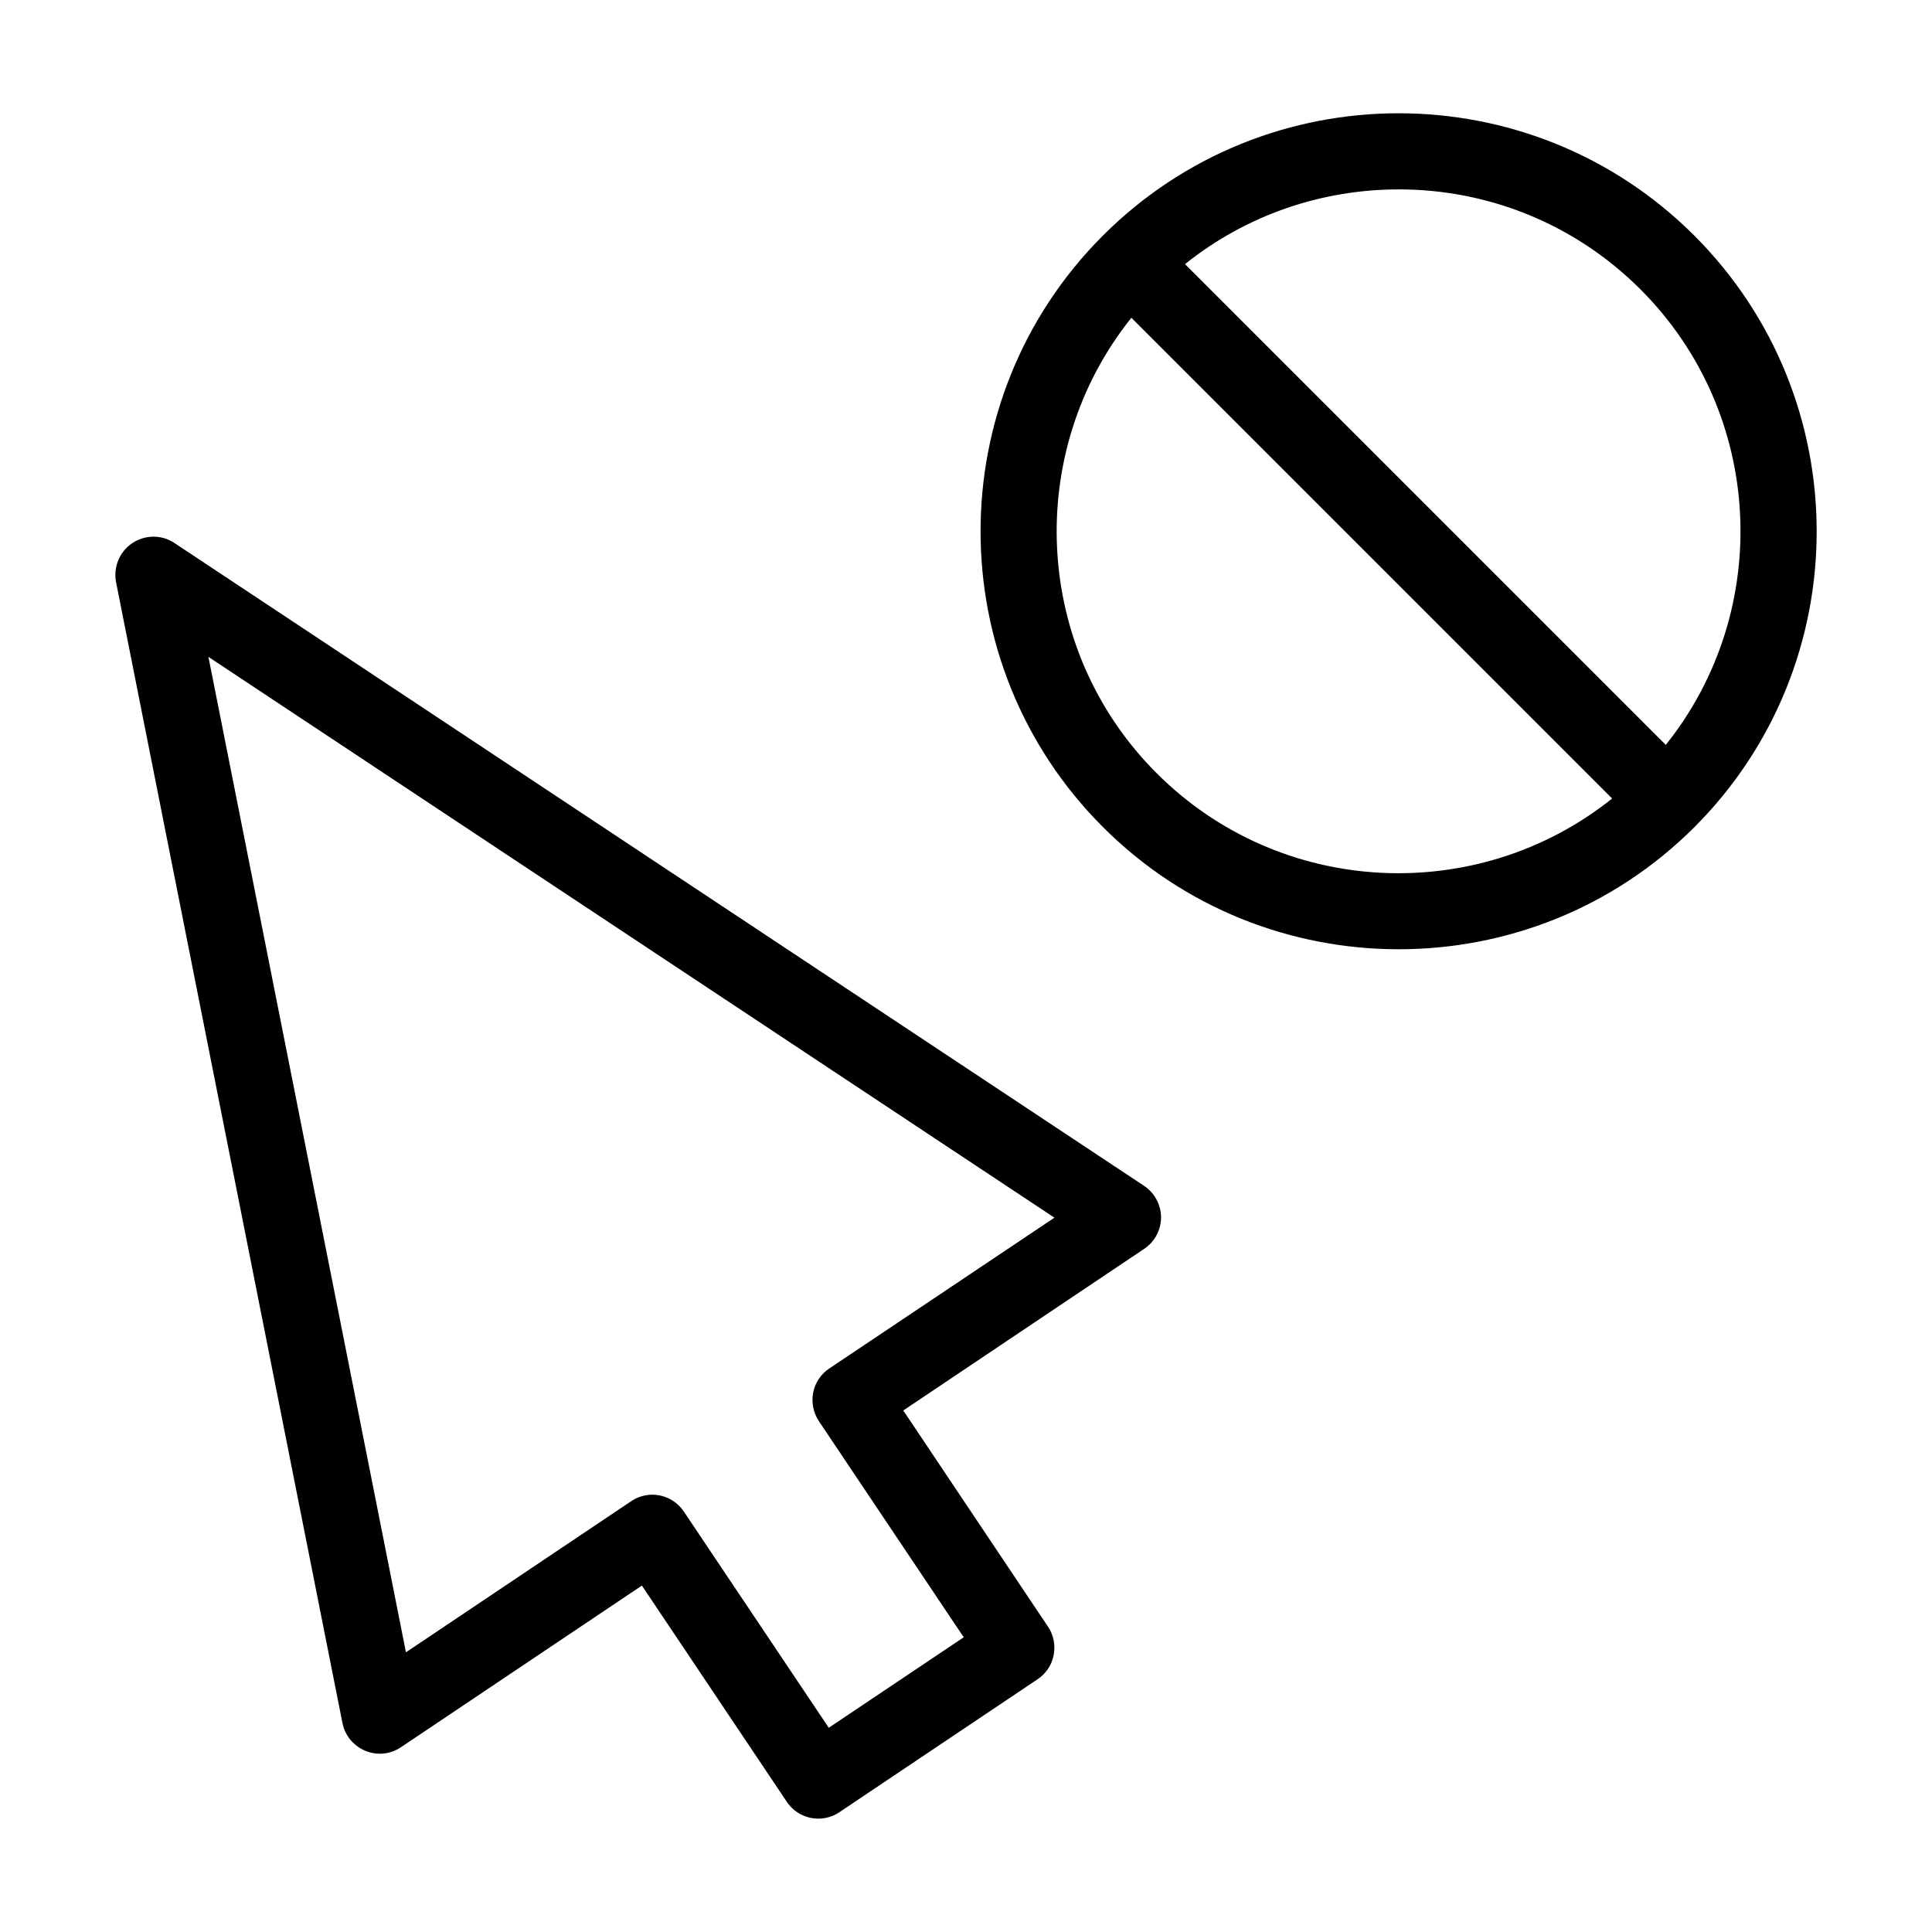 <?xml version="1.0" encoding="UTF-8"?>
<!-- Uploaded to: ICON Repo, www.svgrepo.com, Generator: ICON Repo Mixer Tools -->
<svg fill="#000000" width="800px" height="800px" version="1.1" viewBox="144 144 512 512" xmlns="http://www.w3.org/2000/svg">
 <path d="m447.16 458.24-256.94-170.34c-3.375-2.266-7.809-2.215-11.184 0.051s-5.039 6.348-4.281 10.328l60 302.34c0.656 3.324 2.922 6.047 6.047 7.356s6.648 0.957 9.473-0.957l63.832-42.824 38.391 57.281c1.965 2.922 5.141 4.484 8.363 4.484 1.914 0 3.879-0.555 5.594-1.715l52.496-35.215c2.215-1.461 3.777-3.777 4.281-6.398 0.504-2.621 0-5.34-1.512-7.559l-38.344-57.281 63.832-42.824c2.82-1.863 4.484-5.039 4.484-8.414-0.047-3.324-1.711-6.449-4.531-8.312zm-83.383 48.418c-2.215 1.461-3.777 3.777-4.281 6.398-0.504 2.621 0.051 5.34 1.512 7.559l38.391 57.281-35.77 23.98-38.391-57.281c-1.965-2.922-5.141-4.484-8.363-4.484-1.914 0-3.879 0.555-5.594 1.715l-59.699 40.051-52.348-263.8 224.2 148.62zm229.23-300.22c-43.227-43.227-113.51-43.227-156.73 0-43.227 43.227-43.227 113.51 0 156.73 21.613 21.613 49.977 32.395 78.395 32.395 28.414 0 56.781-10.781 78.395-32.395 43.172-43.227 43.172-113.51-0.055-156.73zm-14.258 14.258c32.949 32.949 35.164 85.145 6.699 120.71l-127.41-127.41c16.473-13.199 36.527-19.801 56.578-19.801 23.223-0.051 46.449 8.816 64.133 26.5zm-128.22 128.22c-32.949-32.949-35.164-85.145-6.699-120.71l127.41 127.41c-35.621 28.461-87.766 26.246-120.71-6.703z"/>
</svg>